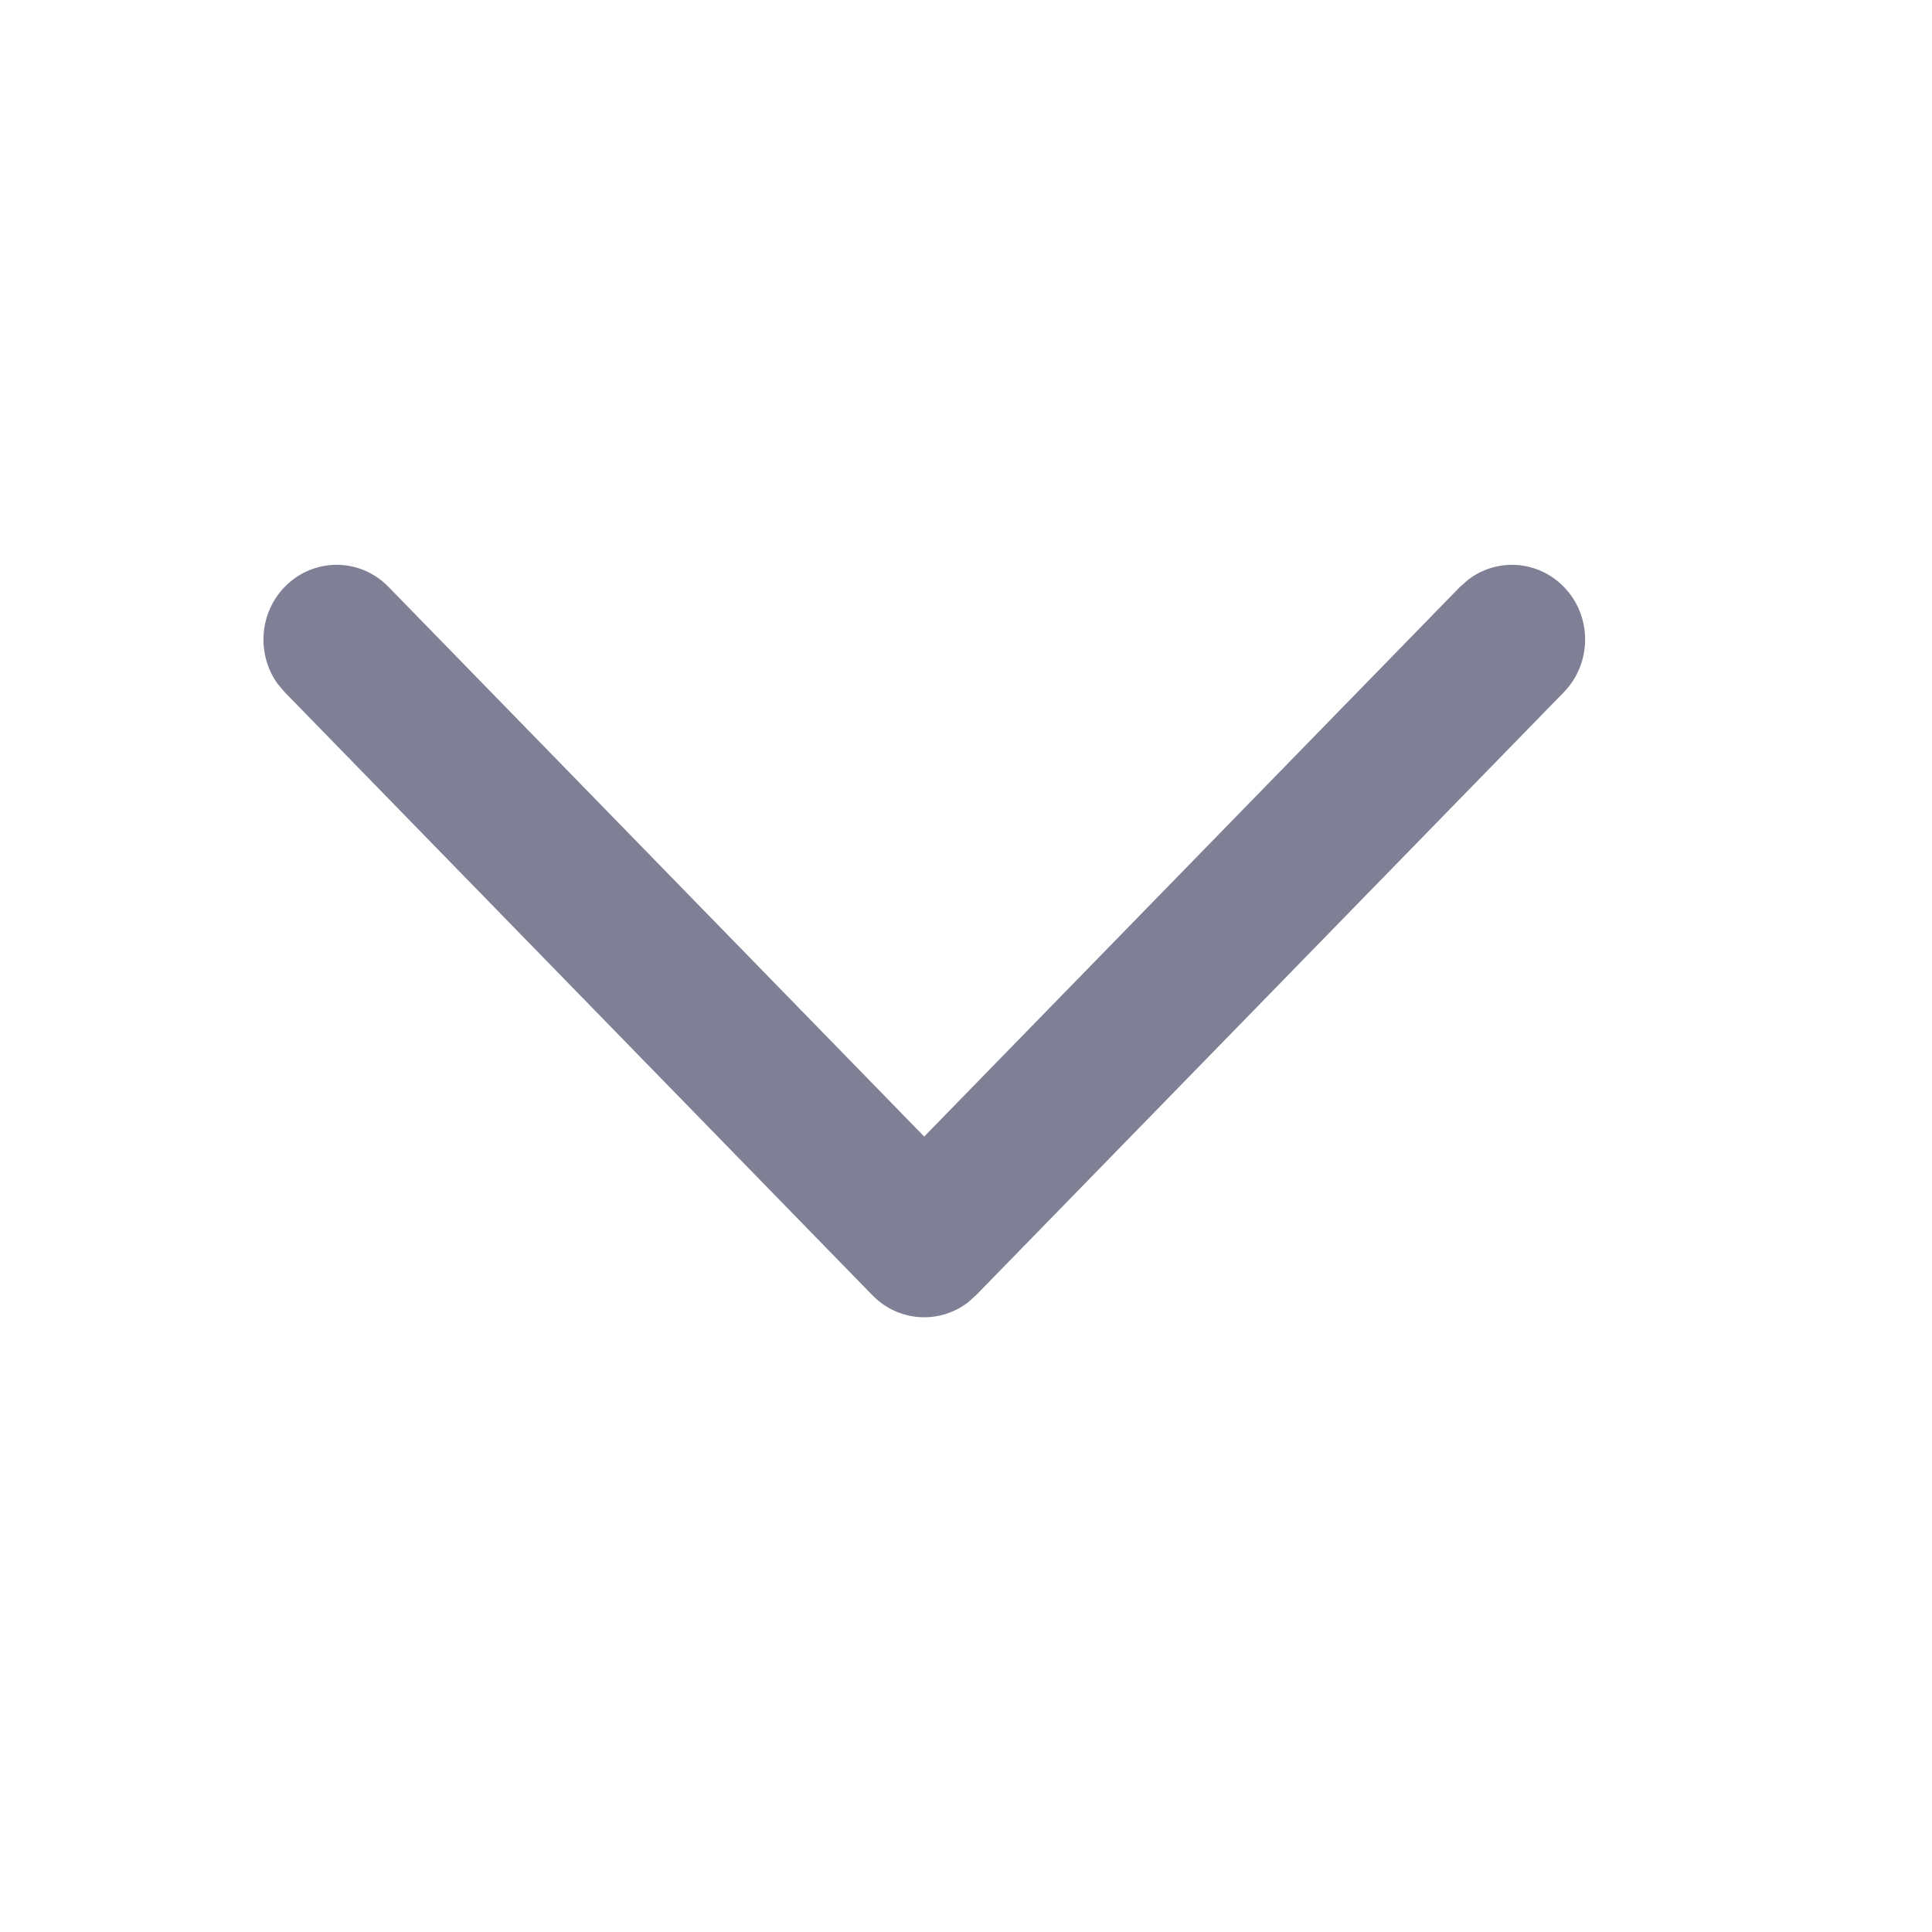 <?xml version="1.0" encoding="utf-8"?>
<svg xmlns="http://www.w3.org/2000/svg" fill="none" height="100%" overflow="visible" preserveAspectRatio="none" style="display: block;" viewBox="0 0 22 22" width="100%">
<g id="Frame 2147220944">
<g id="Group 8920">
<path d="M4.423 6.682C4.099 6.349 3.571 6.348 3.245 6.68C2.949 6.981 2.921 7.454 3.162 7.788L3.243 7.883L9.934 14.749C10.23 15.053 10.694 15.081 11.021 14.832L11.114 14.749L17.807 7.883C18.132 7.55 18.131 7.011 17.805 6.68C17.508 6.378 17.045 6.352 16.72 6.6L16.626 6.682L10.524 12.942L4.423 6.682Z" fill="#7F8096" id="Stroke 3"/>
</g>
</g>
</svg>